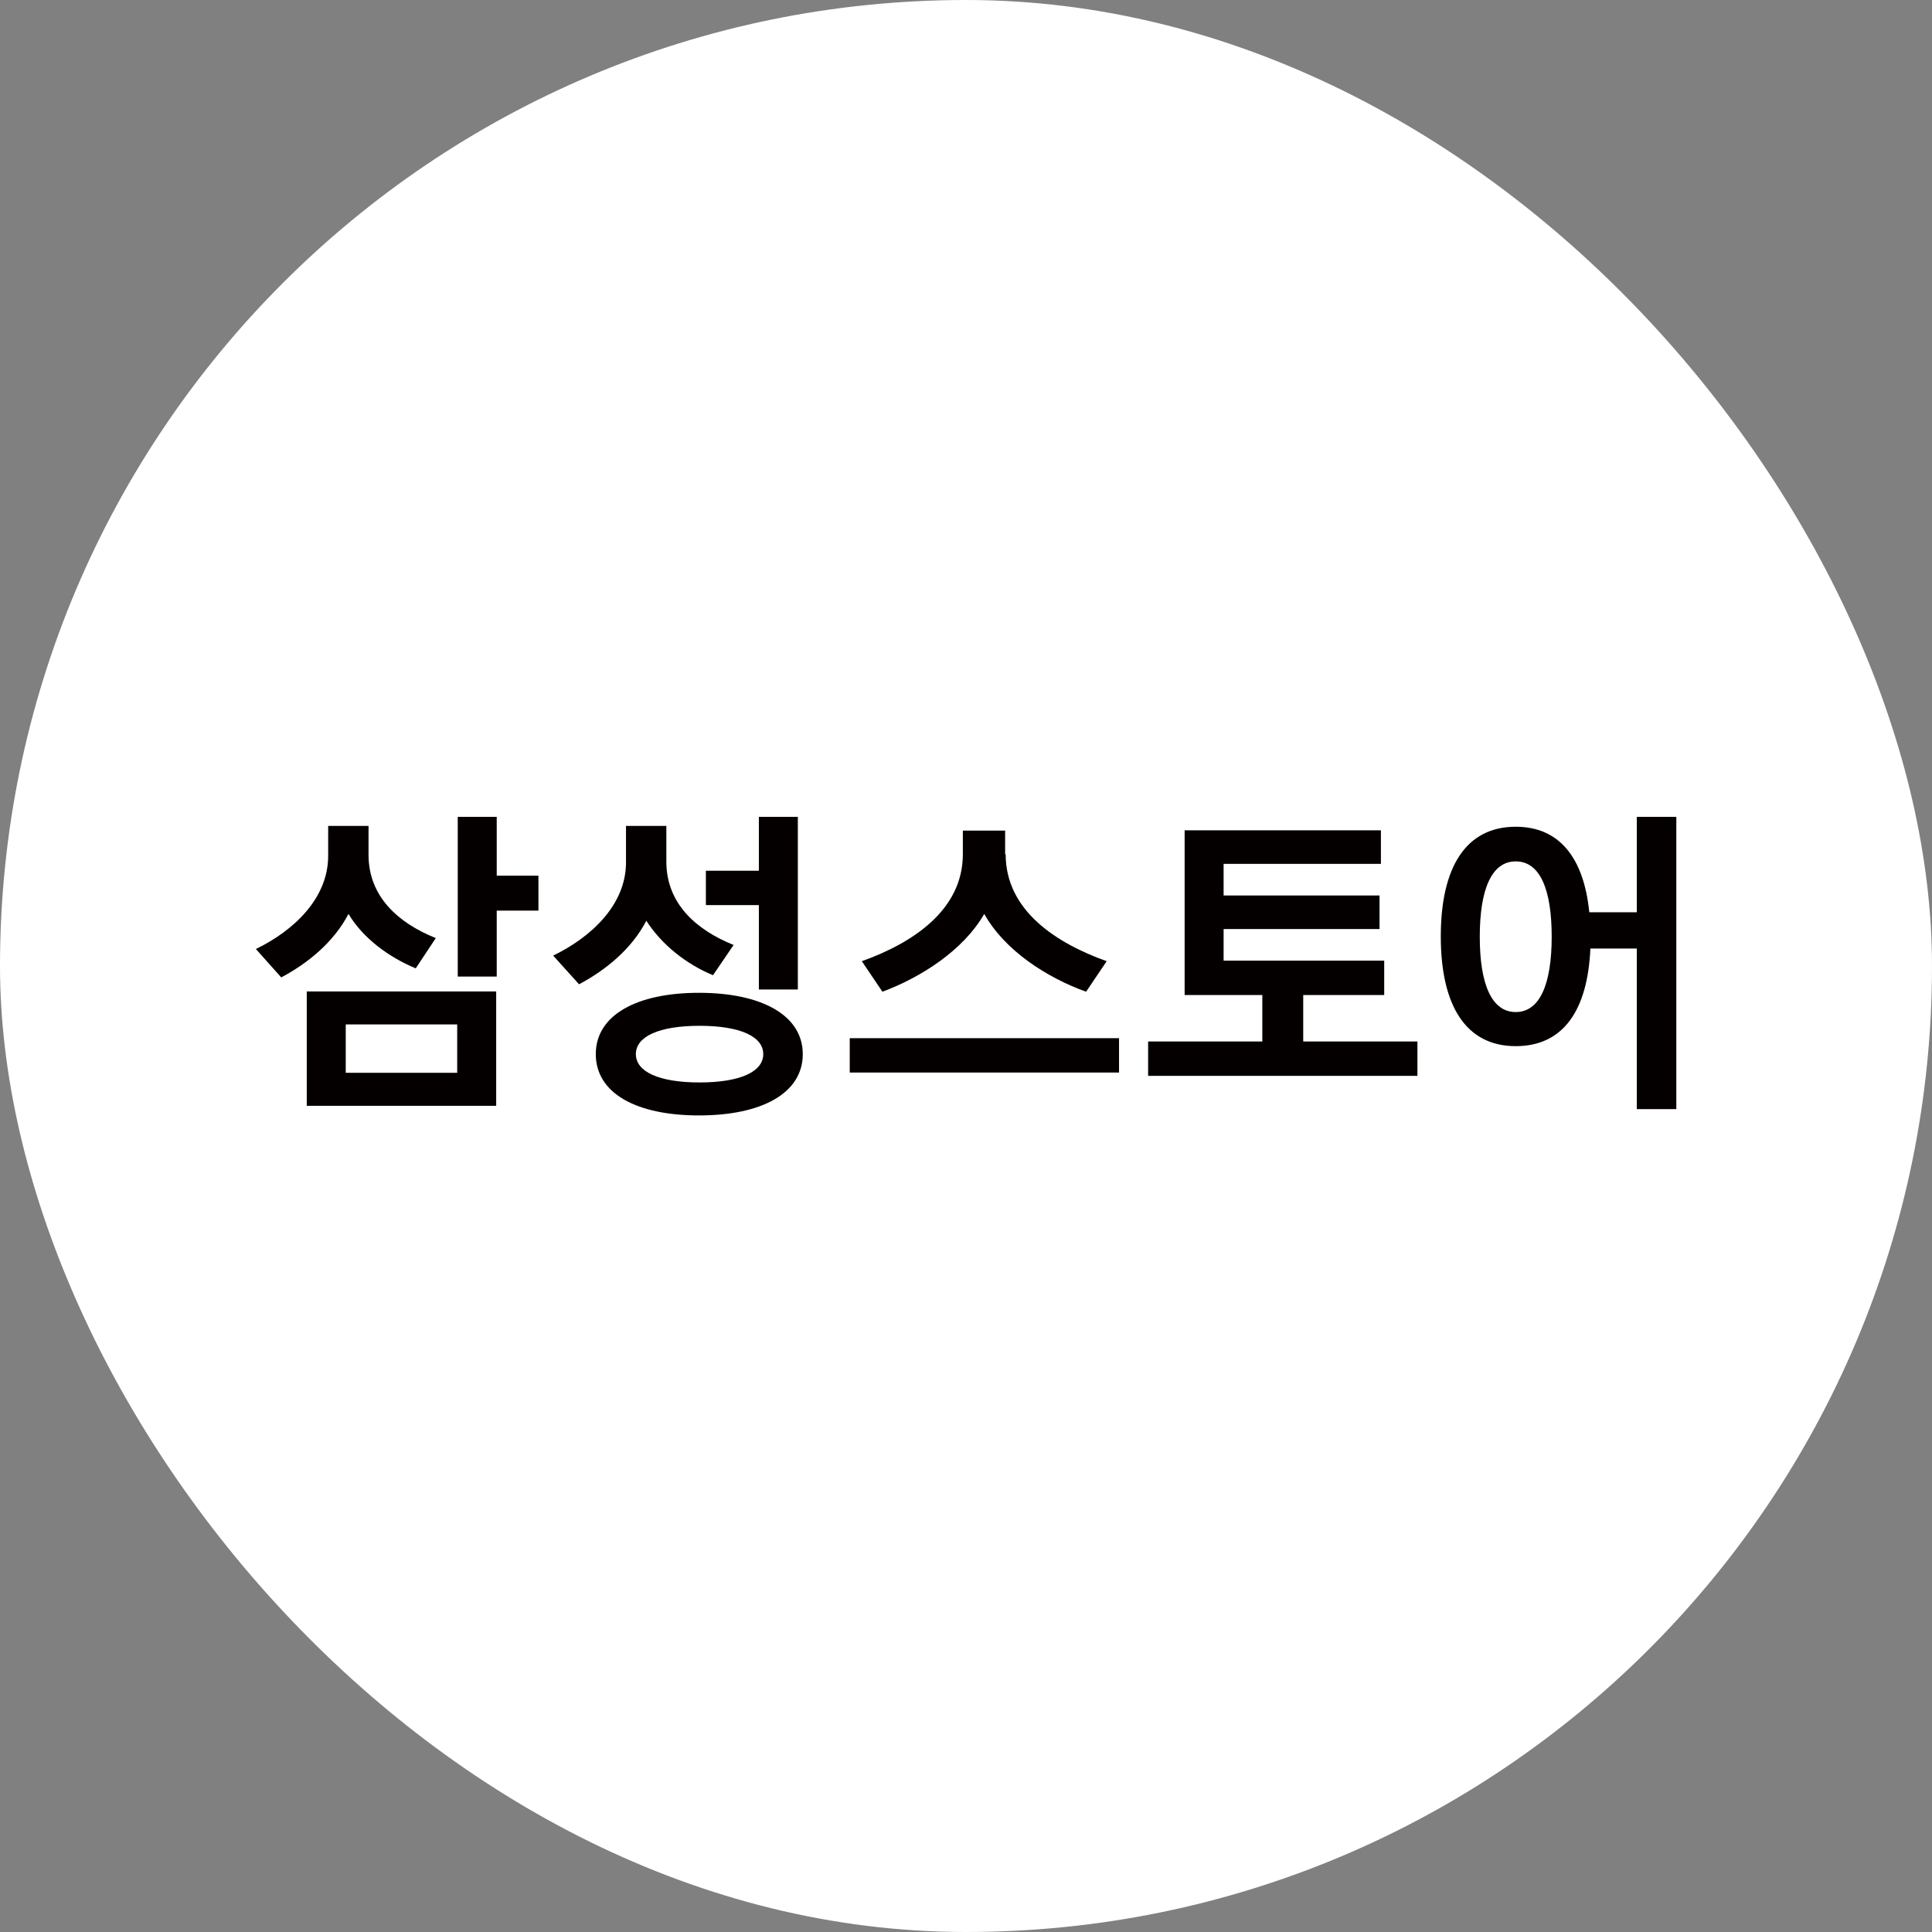 <svg width="136" height="136" viewBox="0 0 136 136" fill="none" xmlns="http://www.w3.org/2000/svg">
<rect x="0" y="0" width="136" height="136" fill="#808080" stroke="none"/>
<rect width="136" height="136" rx="68" fill="white"/>
<g clip-path="url(#clip0_1018_194626)">
<path d="M18 66.81C20.686 65.513 23.101 63.229 23.101 60.248V58.139H25.942V60.171C25.942 63.113 28.029 64.971 30.676 66.035L29.266 68.165C27.391 67.39 25.556 66.055 24.531 64.332C23.507 66.306 21.691 67.797 19.797 68.803L18 66.79V66.81ZM34.928 69.79V77.842H21.594V69.79H34.928ZM24.338 72.113V75.519H32.184V72.113H24.338ZM37.903 61.642V64.1H34.966V68.745H32.222V57.5H34.966V61.642H37.903Z" fill="#040000"/>
<path d="M38.926 67.274C41.612 65.977 44.066 63.694 44.066 60.713V58.139H46.907V60.655C46.907 63.597 48.993 65.455 51.641 66.519L50.191 68.648C48.317 67.874 46.597 66.519 45.496 64.816C44.472 66.79 42.655 68.281 40.761 69.287L38.945 67.274H38.926ZM41.94 74.203C41.94 71.455 44.819 69.887 49.206 69.887C53.592 69.887 56.51 71.455 56.51 74.203C56.51 76.952 53.631 78.519 49.206 78.519C44.781 78.519 41.94 76.952 41.94 74.203ZM53.728 74.203C53.728 72.965 52.105 72.21 49.245 72.21C46.385 72.21 44.761 72.965 44.761 74.203C44.761 75.442 46.385 76.197 49.245 76.197C52.105 76.197 53.728 75.442 53.728 74.203ZM56.163 57.5V69.655H53.419V63.713H49.689V61.294H53.419V57.5H56.163Z" fill="#040000"/>
<path d="M78.773 73.082V75.501H59.816V73.082H78.773ZM70.792 60.133C70.792 64.12 74.386 66.404 77.903 67.662L76.454 69.811C73.71 68.824 70.734 66.927 69.285 64.333C67.816 66.888 64.86 68.785 62.116 69.811L60.667 67.662C64.184 66.404 67.778 64.101 67.778 60.133V58.469H70.754V60.133H70.792Z" fill="#040000"/>
<path d="M97.11 63.036V65.398H86.134V67.623H97.439V70.043H91.738V73.314H99.777V75.733H80.82V73.314H88.859V70.043H83.39V58.449H97.207V60.81H86.134V63.036H97.11Z" fill="#040000"/>
<path d="M118.002 57.5V78.074H115.219V66.771H111.953C111.76 71.126 110.04 73.642 106.697 73.642C103.18 73.642 101.422 70.777 101.422 65.919C101.422 61.061 103.18 58.197 106.697 58.197C109.789 58.197 111.49 60.403 111.876 64.216H115.219V57.5H118.002ZM109.229 65.939C109.229 62.59 108.398 60.636 106.697 60.636C104.997 60.636 104.166 62.61 104.166 65.939C104.166 69.268 104.997 71.242 106.697 71.242C108.398 71.242 109.229 69.268 109.229 65.939Z" fill="#040000"/>
</g>
<defs>
<clipPath id="clip0_1018_194626">
<rect width="100" height="21" fill="white" transform="translate(18 57.5)"/>
</clipPath>
</defs>
</svg>
